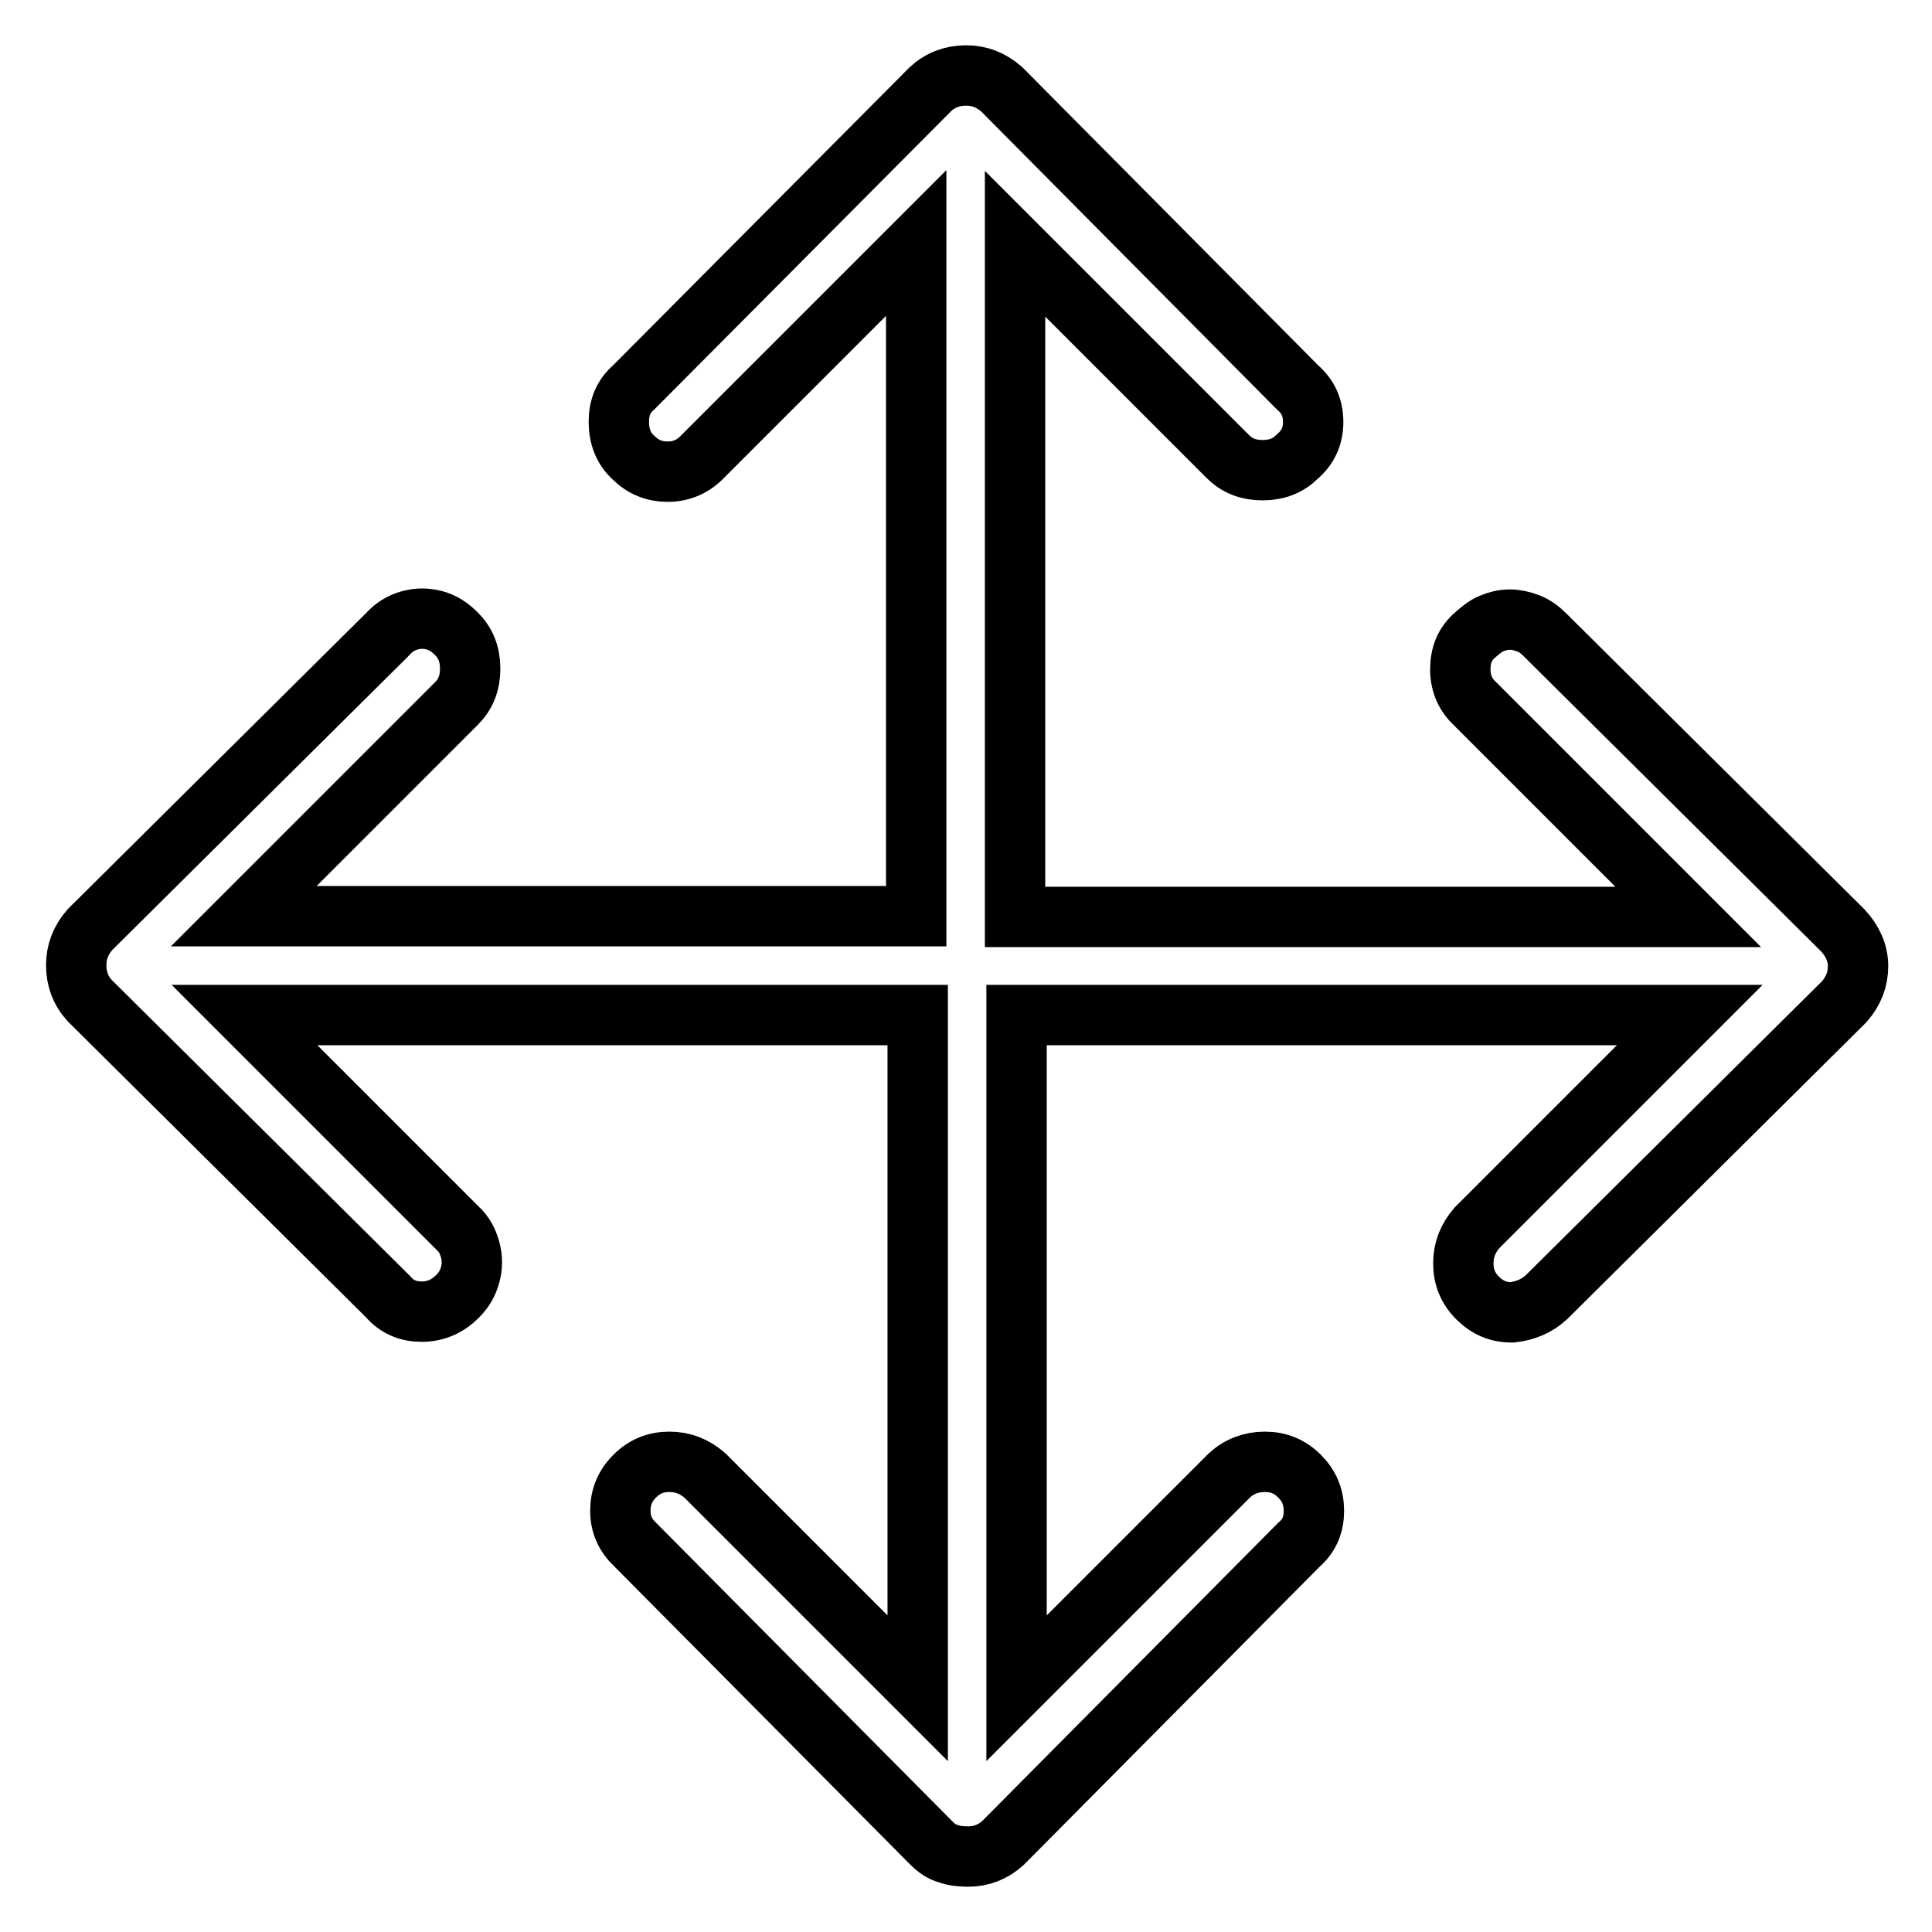 <?xml version="1.0" encoding="utf-8"?>
<!-- Svg Vector Icons : http://www.onlinewebfonts.com/icon -->
<!DOCTYPE svg PUBLIC "-//W3C//DTD SVG 1.1//EN" "http://www.w3.org/Graphics/SVG/1.1/DTD/svg11.dtd">
<svg version="1.1" xmlns="http://www.w3.org/2000/svg" xmlns:xlink="http://www.w3.org/1999/xlink" x="0px" y="0px" viewBox="0 0 256 256" enable-background="new 0 0 256 256" xml:space="preserve">
<g> <path stroke-width="8" fill-opacity="0" stroke="#000000"  d="M244.2,123.3l-39.5-39.2c-0.7-0.7-1.4-1.2-2.2-1.5c-0.8-0.3-1.6-0.5-2.4-0.5c-0.9,0-1.7,0.2-2.4,0.5 c-0.8,0.3-1.5,0.9-2.2,1.5c-1.4,1.2-2,2.7-2,4.6c0,1.9,0.7,3.4,2,4.6l28.2,28.2h-89.2V32.3l28.2,28.2c1.2,1.2,2.7,1.8,4.6,1.8 c1.9,0,3.4-0.6,4.6-1.8c1.4-1.2,2.1-2.7,2.1-4.6c0-1.9-0.7-3.4-2.1-4.6l-39.2-39.5c-1.4-1.2-2.9-1.8-4.7-1.8 c-1.8,0-3.4,0.6-4.7,1.8L84,51.3c-1.4,1.2-2,2.7-2,4.6c0,1.9,0.6,3.5,1.9,4.7c1.3,1.3,2.8,1.9,4.6,1.9c1.8,0,3.4-0.7,4.7-2.1 l28.2-28.2v89.2H32.3l28.2-28.2c1.2-1.2,1.8-2.7,1.8-4.6c0-1.9-0.6-3.4-1.8-4.6c-0.9-0.9-1.8-1.5-2.9-1.8c-1.1-0.3-2.2-0.3-3.3,0 c-1.1,0.3-2.1,0.9-2.9,1.8l-39.5,39.2c-1.2,1.4-1.8,2.9-1.8,4.7c0,1.8,0.6,3.4,1.8,4.7l39.5,39.2c1.2,1.4,2.7,2,4.5,2 c1.8,0,3.4-0.7,4.7-2c0.9-0.9,1.4-1.8,1.7-2.9s0.3-2.2,0-3.3s-0.8-2.1-1.7-2.9l-28.2-28.2h89.2v89.2l-28.2-28.2 c-1.4-1.2-2.9-1.8-4.7-1.8s-3.3,0.6-4.6,1.9c-1.3,1.3-1.9,2.8-1.9,4.6s0.7,3.3,2,4.5l39.2,39.5c0.7,0.7,1.4,1.2,2.2,1.4 c0.8,0.3,1.7,0.4,2.7,0.4c1.7,0,3.3-0.6,4.6-1.8l39.2-39.5c1.4-1.2,2-2.7,2-4.5s-0.6-3.3-1.9-4.6c-1.3-1.3-2.8-1.9-4.6-1.9 c-1.8,0-3.4,0.6-4.7,1.8l-28.2,28.2v-89.2h89.2l-28.2,28.2c-1.2,1.4-1.8,2.9-1.8,4.7s0.6,3.3,1.9,4.6s2.8,1.9,4.5,1.9 c1.9-0.2,3.4-0.9,4.6-2l39.5-39.2c1.2-1.4,1.8-2.9,1.8-4.7S245.4,124.6,244.2,123.3L244.2,123.3z"/></g>
</svg>